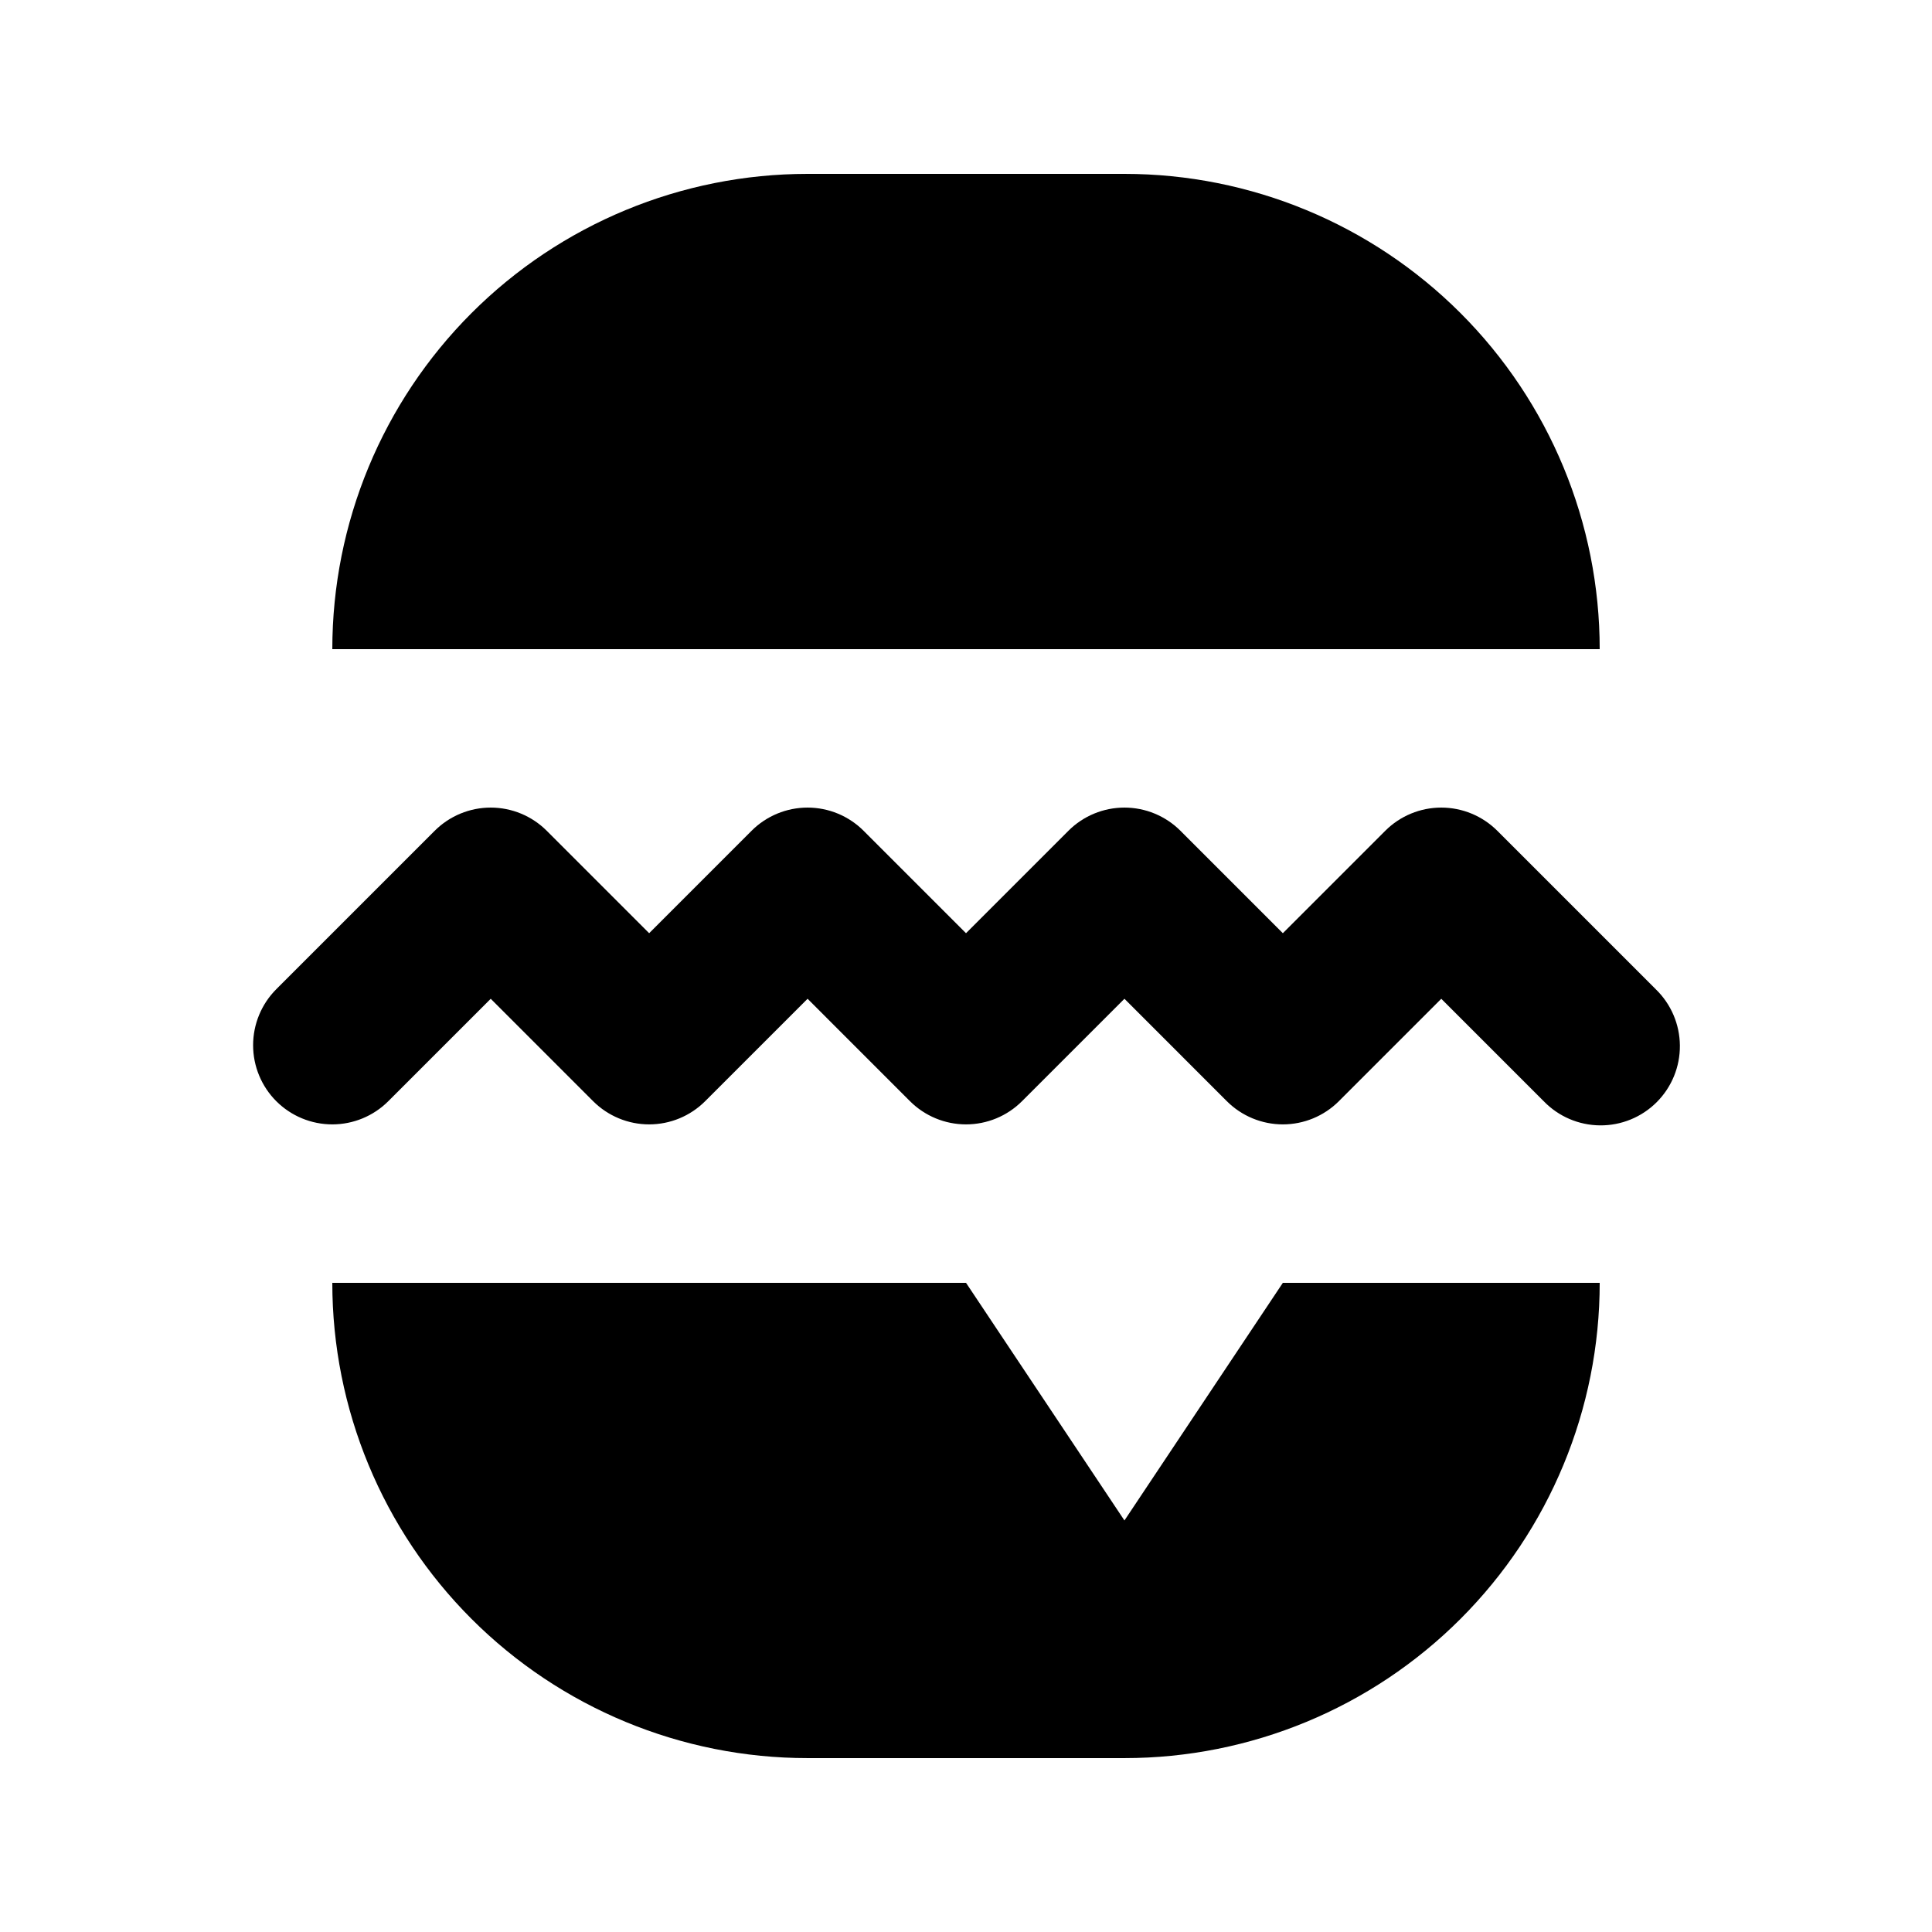 <?xml version="1.0" encoding="UTF-8"?>
<!-- Uploaded to: SVG Repo, www.svgrepo.com, Generator: SVG Repo Mixer Tools -->
<svg fill="#000000" width="800px" height="800px" version="1.1" viewBox="144 144 512 512" xmlns="http://www.w3.org/2000/svg">
 <path d="m217.22 435.83c-3.934-3.938-6.144-9.273-6.144-14.84 0-5.566 2.211-10.906 6.144-14.844l41.984-41.984c3.938-3.934 9.277-6.144 14.844-6.144s10.902 2.211 14.84 6.144l27.145 27.145 27.145-27.145h-0.004c3.938-3.934 9.277-6.144 14.844-6.144s10.902 2.211 14.84 6.144l27.145 27.145 27.145-27.145h-0.004c3.938-3.934 9.277-6.144 14.844-6.144s10.902 2.211 14.84 6.144l27.141 27.145 27.145-27.145c3.938-3.934 9.273-6.144 14.84-6.144 5.566 0 10.906 2.211 14.844 6.144l41.984 41.984c4.051 3.914 6.359 9.289 6.406 14.918 0.051 5.629-2.164 11.043-6.148 15.027-3.981 3.981-9.395 6.195-15.023 6.144-5.633-0.047-11.008-2.356-14.918-6.406l-27.145-27.145-27.145 27.145h0.004c-3.938 3.934-9.277 6.144-14.844 6.144-5.562 0-10.902-2.211-14.84-6.144l-27.141-27.145-27.145 27.145c-3.938 3.934-9.273 6.144-14.84 6.144s-10.906-2.211-14.844-6.144l-27.141-27.145-27.145 27.145c-3.938 3.934-9.273 6.144-14.84 6.144s-10.906-2.211-14.844-6.144l-27.141-27.145-27.145 27.145c-3.934 3.934-9.273 6.144-14.84 6.144s-10.906-2.211-14.844-6.144zm224.77-245.75h-83.969c-33.406 0-65.441 13.27-89.062 36.891s-36.891 55.656-36.891 89.062h335.87c0-33.406-13.27-65.441-36.891-89.062-23.621-23.621-55.656-36.891-89.059-36.891zm0 356.86-41.984-62.977h-167.94c0 33.406 13.27 65.441 36.891 89.062s55.656 36.891 89.062 36.891h83.969c33.402 0 65.438-13.27 89.059-36.891 23.621-23.621 36.891-55.656 36.891-89.062h-83.969z"/>
</svg>